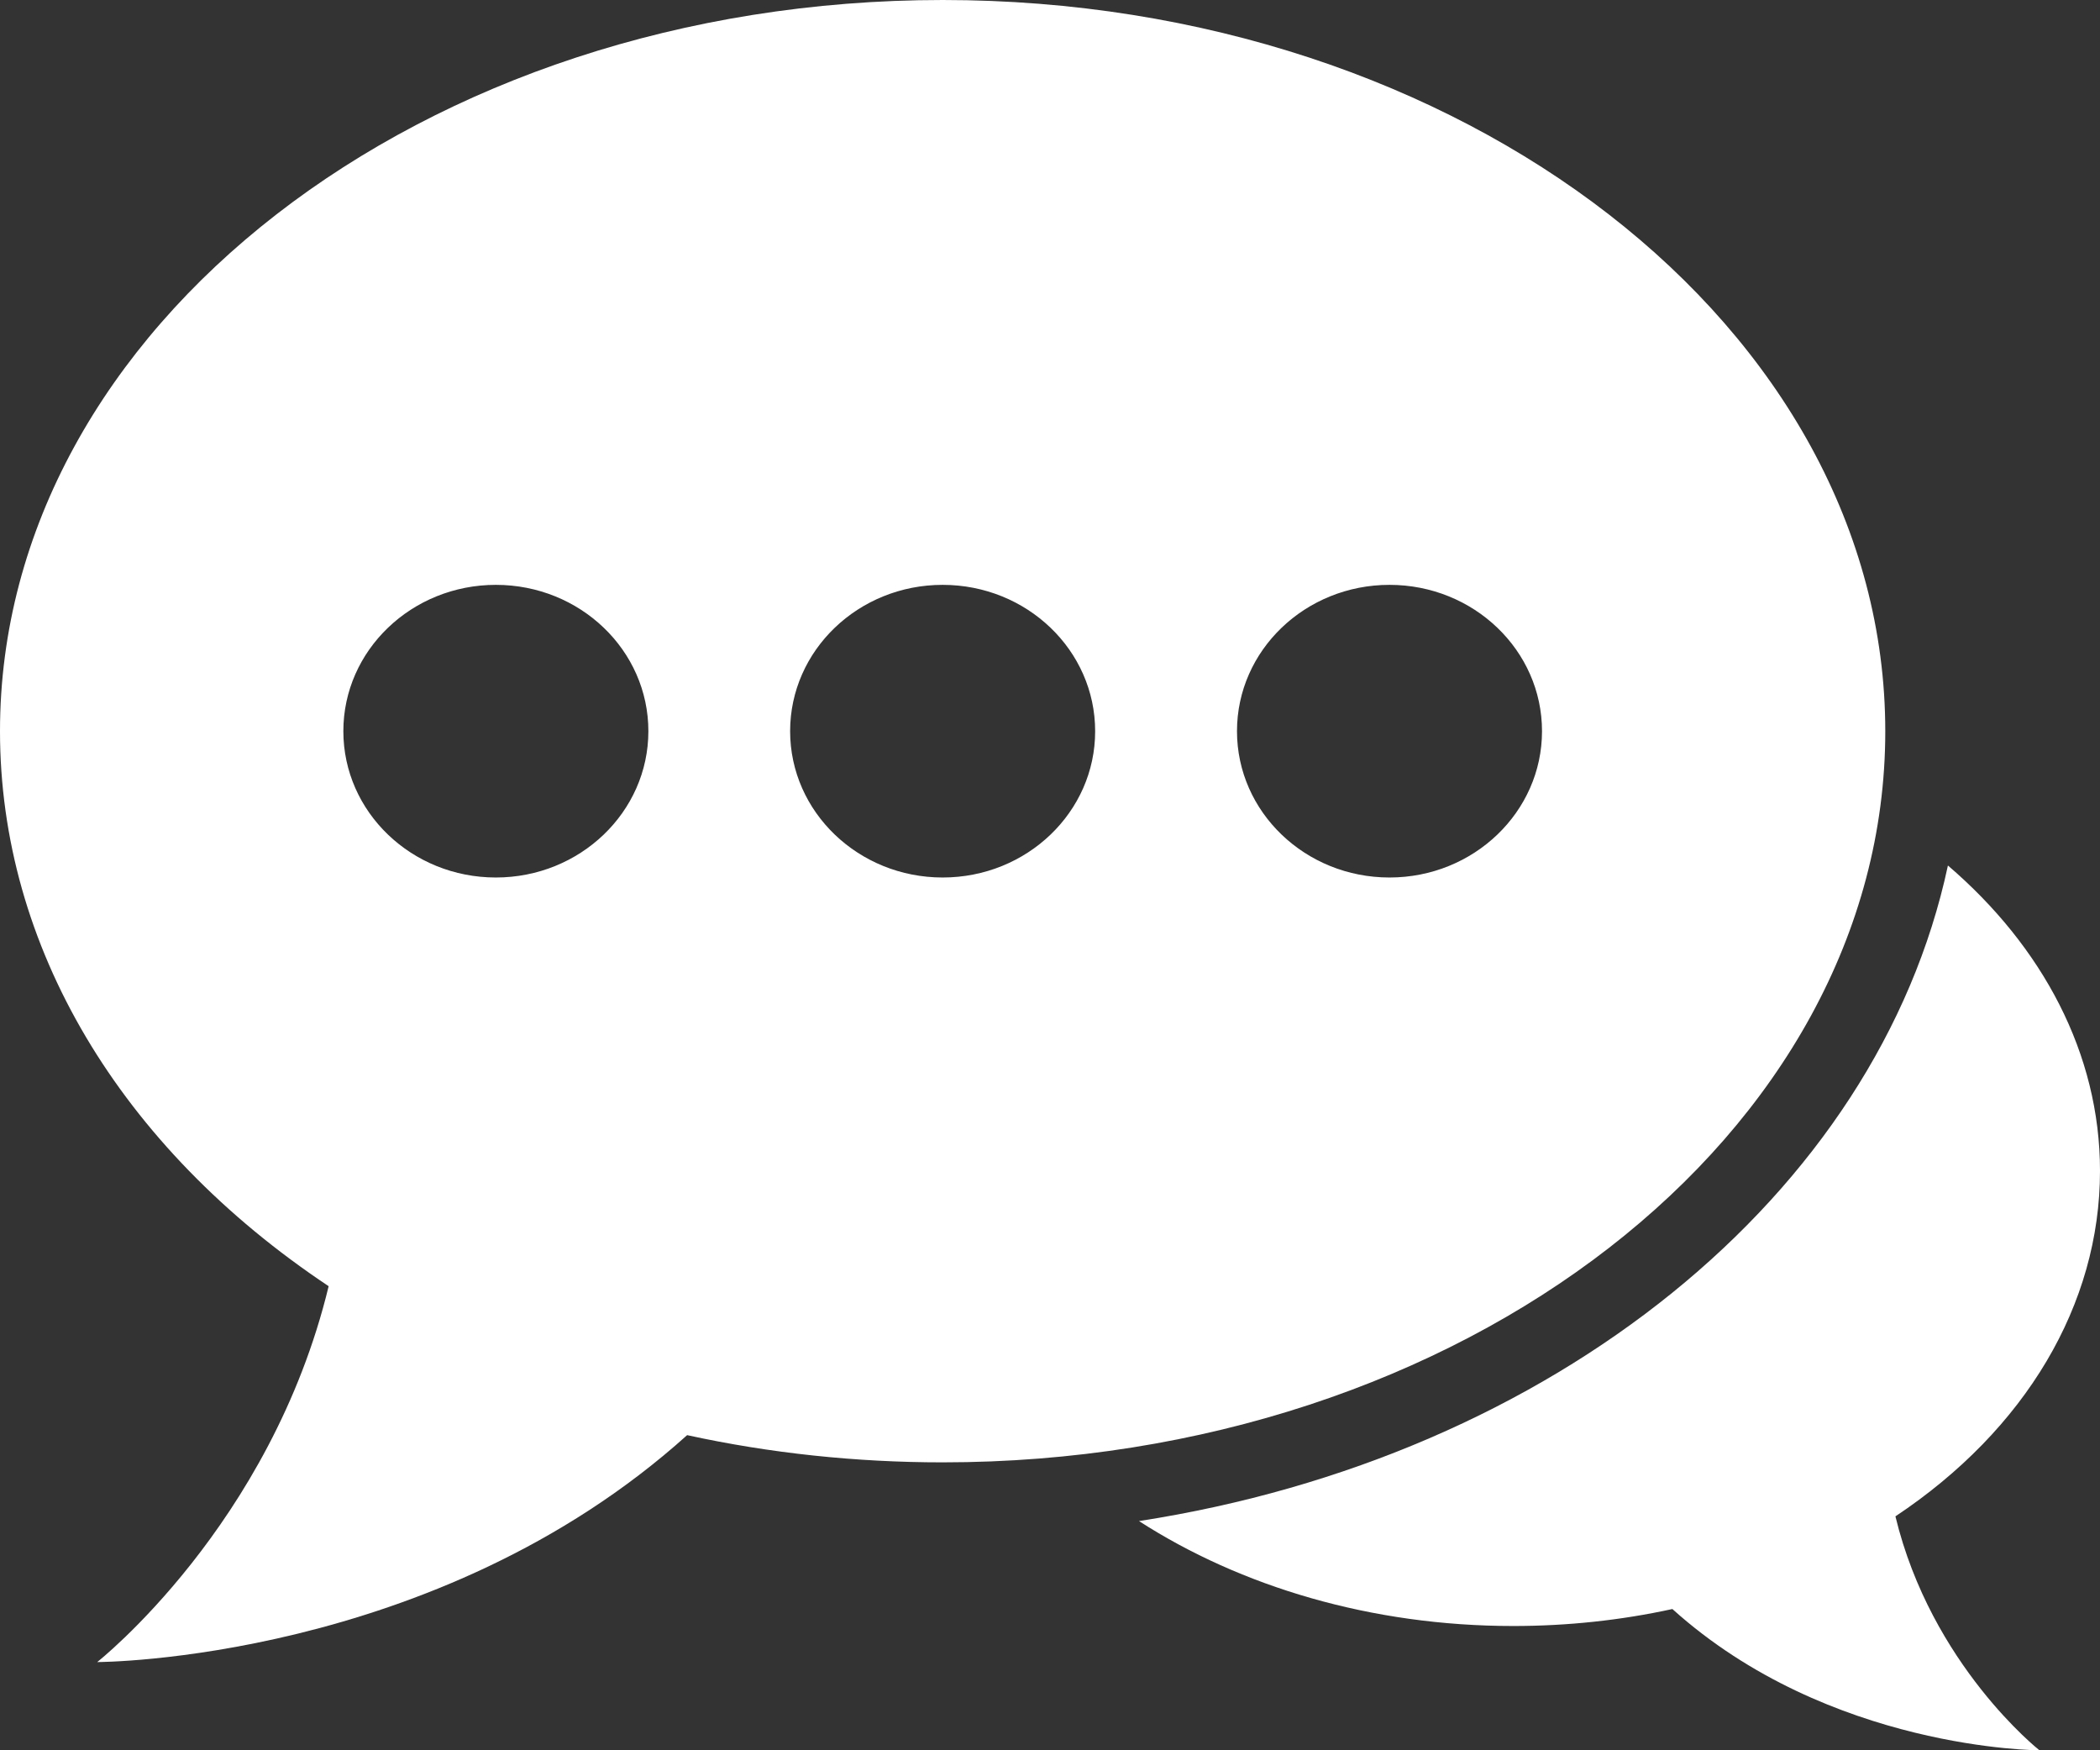 <?xml version="1.0" encoding="utf-8"?>
<!-- Generator: Adobe Illustrator 26.3.1, SVG Export Plug-In . SVG Version: 6.00 Build 0)  -->
<svg version="1.1" id="Layer_1" xmlns="http://www.w3.org/2000/svg" xmlns:xlink="http://www.w3.org/1999/xlink" x="0px" y="0px"
	 viewBox="0 0 24 20" style="enable-background:new 0 0 24 20;" xml:space="preserve">
<rect x="0" y="0" width="24" height="20" fill="#333333" stroke="none"/>
<style type="text/css">
	.st0{fill:#FFFFFF;}
</style>
<g>
	<path class="st0" d="M10.774,0C4.833,0,0,3.748,0,8.355c0,2.452,1.366,4.751,3.756,6.342c-0.66,2.732-2.645,4.295-2.645,4.295
		s3.861,0,6.742-2.593c0.949,0.207,1.93,0.311,2.92,0.311c5.94,0,10.773-3.748,10.773-8.354S16.714,0,10.774,0z M5.667,10.027
		c-0.963,0-1.743-0.749-1.743-1.672c0-0.924,0.781-1.672,1.743-1.672c0.963,0,1.743,0.748,1.743,1.672
		C7.41,9.278,6.629,10.027,5.667,10.027z M10.773,10.027c-0.962,0-1.743-0.749-1.743-1.672c0-0.924,0.781-1.672,1.743-1.672
		c0.963,0,1.743,0.748,1.743,1.672C12.517,9.278,11.736,10.027,10.773,10.027z M15.88,10.027c-0.963,0-1.743-0.749-1.743-1.672
		c0-0.924,0.781-1.672,1.743-1.672s1.743,0.748,1.743,1.672C17.623,9.278,16.842,10.027,15.88,10.027z"/>
	<path class="st0" d="M21.662,17.327C23.15,16.337,24,14.906,24,13.38c0-1.342-0.659-2.566-1.738-3.49
		c-0.805,3.765-4.517,6.76-9.245,7.491c1.162,0.748,2.653,1.199,4.278,1.199c0.617,0,1.227-0.065,1.818-0.194
		C20.905,20,23.308,20,23.308,20S22.073,19.028,21.662,17.327z"/>
</g>
</svg>
